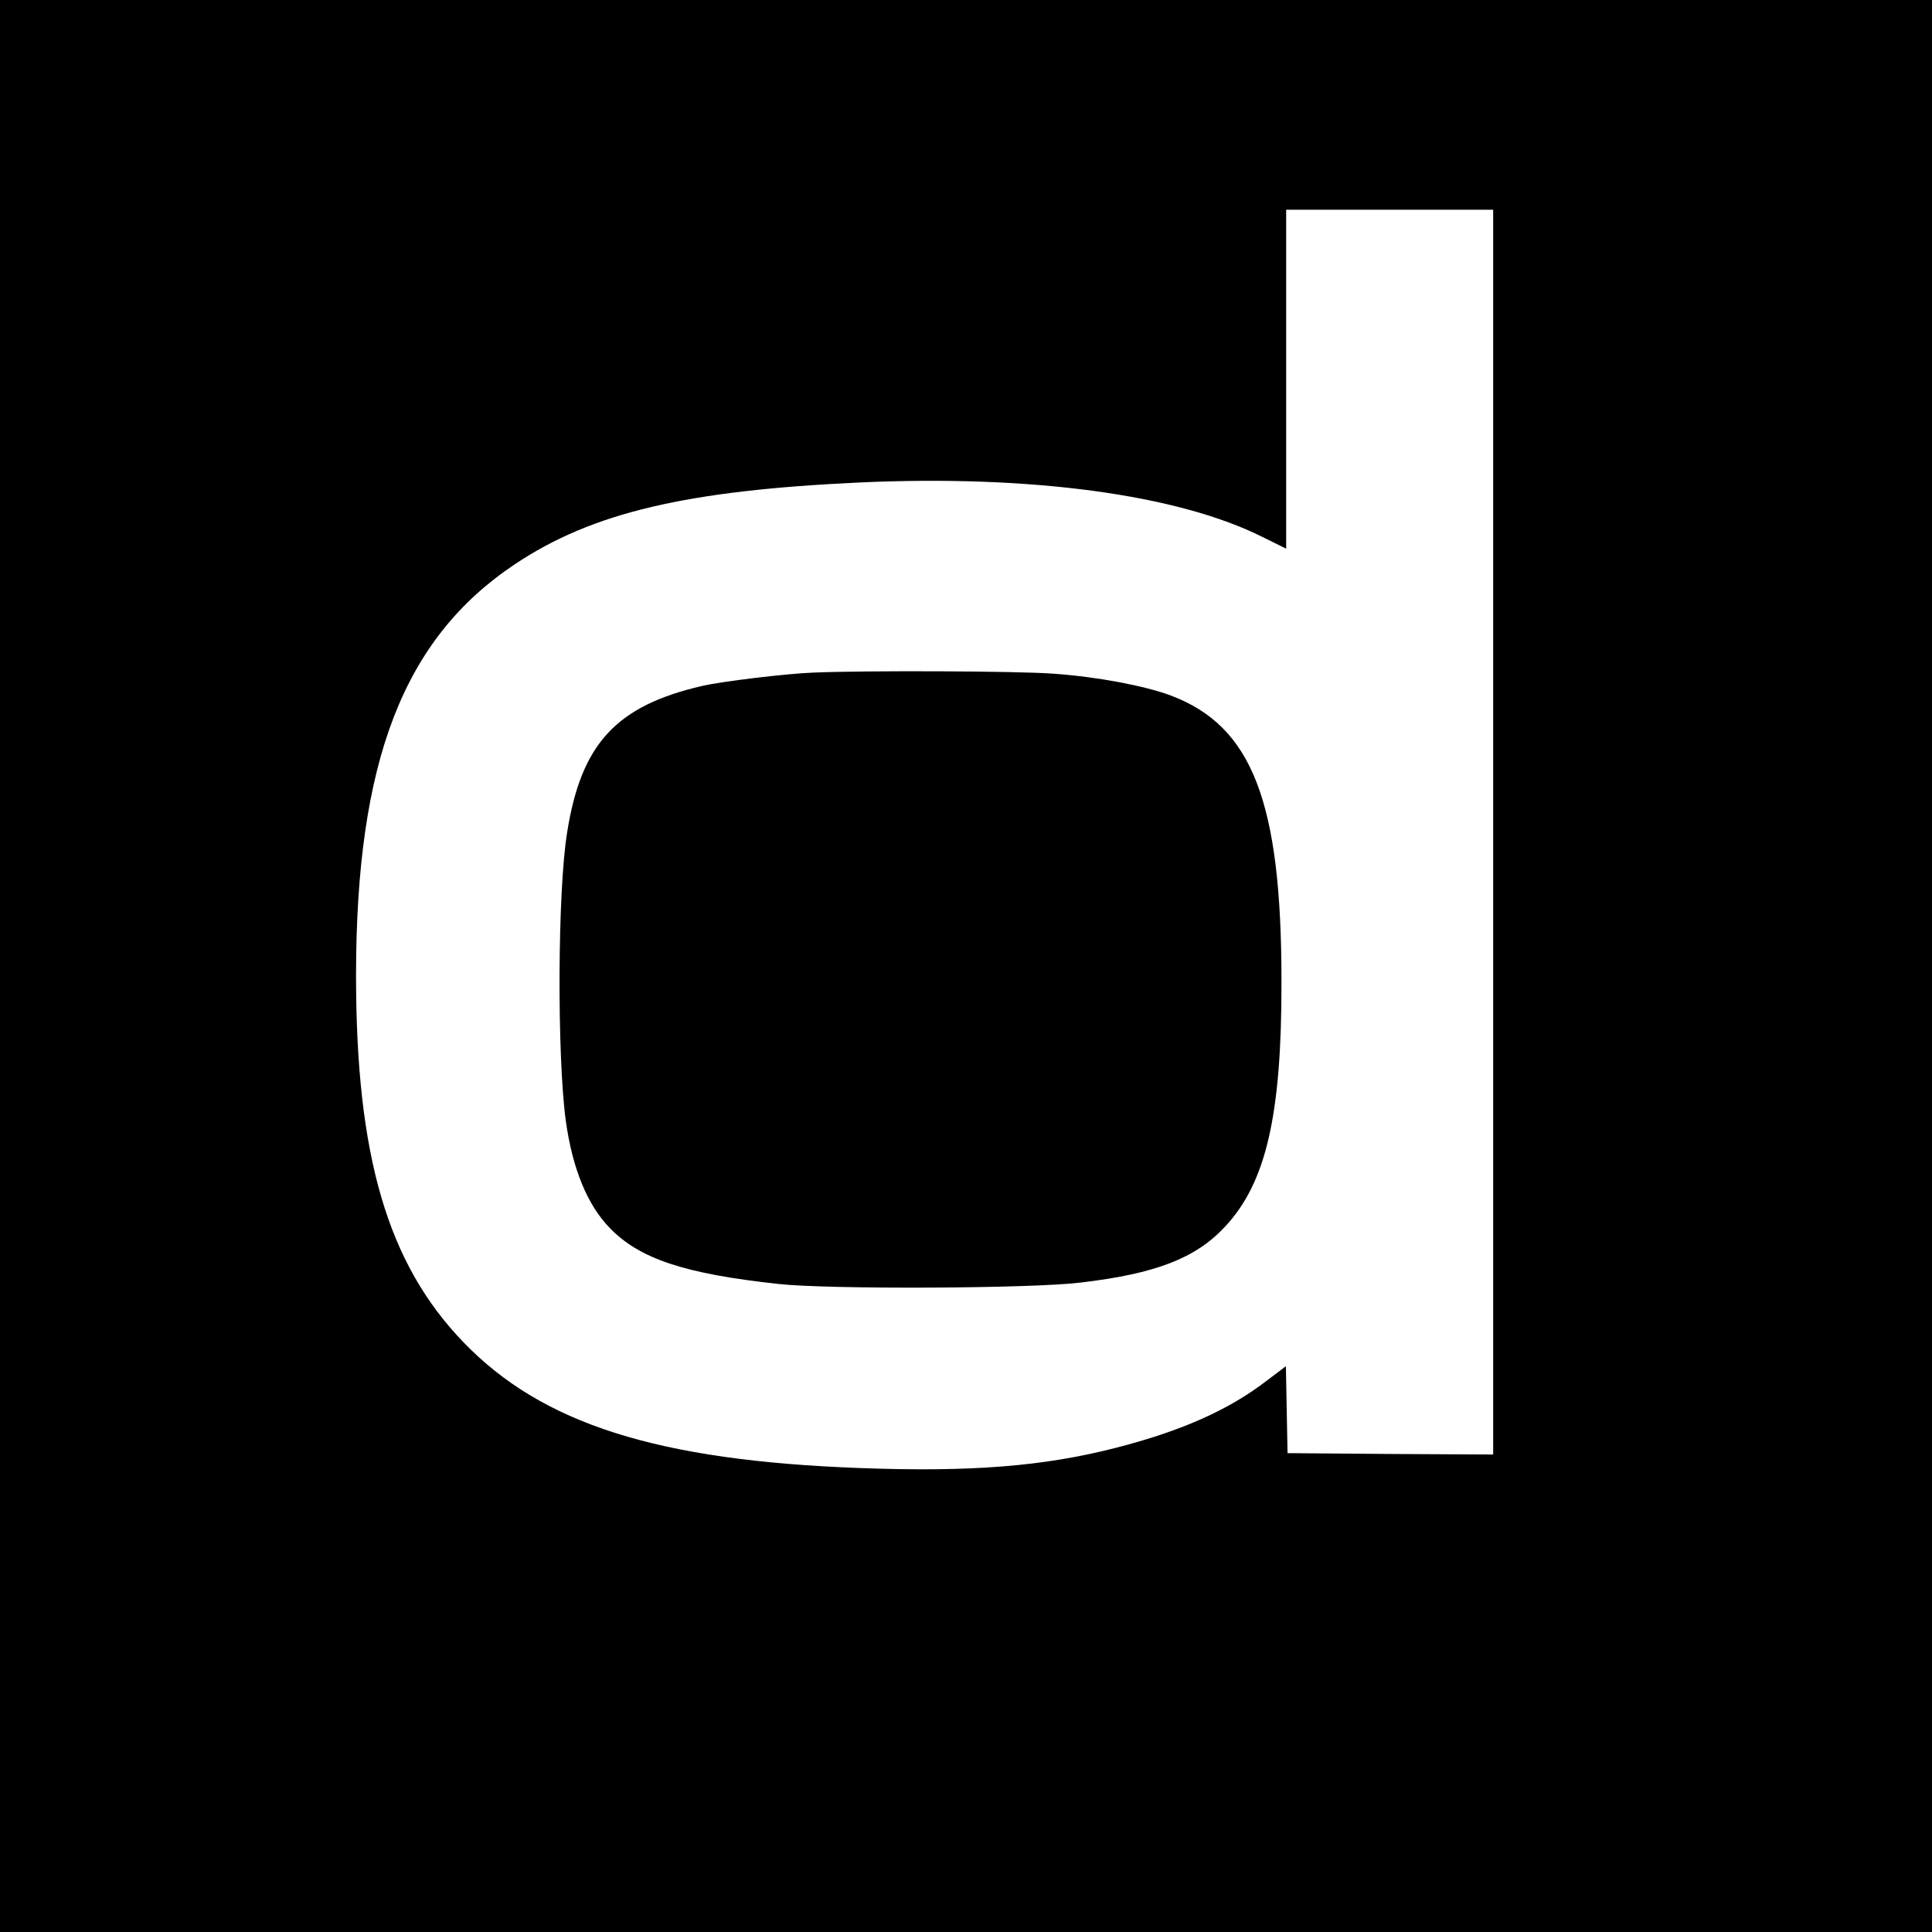 <?xml version="1.0" standalone="no"?>
<!DOCTYPE svg PUBLIC "-//W3C//DTD SVG 20010904//EN"
 "http://www.w3.org/TR/2001/REC-SVG-20010904/DTD/svg10.dtd">
<svg version="1.0" xmlns="http://www.w3.org/2000/svg"
 width="700pt" height="700pt" viewBox="0 0 700 700"
 preserveAspectRatio="xMidYMid meet">
<g transform="translate(0,700) scale(0.1,-0.1)"
fill="#000000" stroke="none">
<path d="M0 3500 l0 -3500 3500 0 3500 0 0 3500 0 3500 -3500 0 -3500 0 0
-3500z m5410 485 l0 -2255 -372 2 -373 3 -3 157 -3 158 -70 -53 c-138 -106
-309 -182 -547 -243 -262 -67 -524 -88 -927 -73 -733 27 -1151 160 -1436 456
-275 285 -389 675 -389 1328 0 778 172 1222 576 1491 280 187 622 267 1251
296 618 28 1150 -44 1456 -197 l87 -43 0 614 0 614 375 0 375 0 0 -2255z"/>
<path d="M2945 4563 c-100 -4 -330 -32 -400 -48 -312 -72 -439 -209 -490 -530
-35 -213 -37 -809 -5 -1046 24 -173 78 -305 160 -389 108 -111 270 -165 610
-202 179 -20 916 -17 1095 5 272 32 417 88 523 202 149 159 206 403 205 890 0
650 -106 924 -401 1035 -93 35 -267 68 -424 79 -130 10 -687 12 -873 4z"/>
</g>
</svg>
